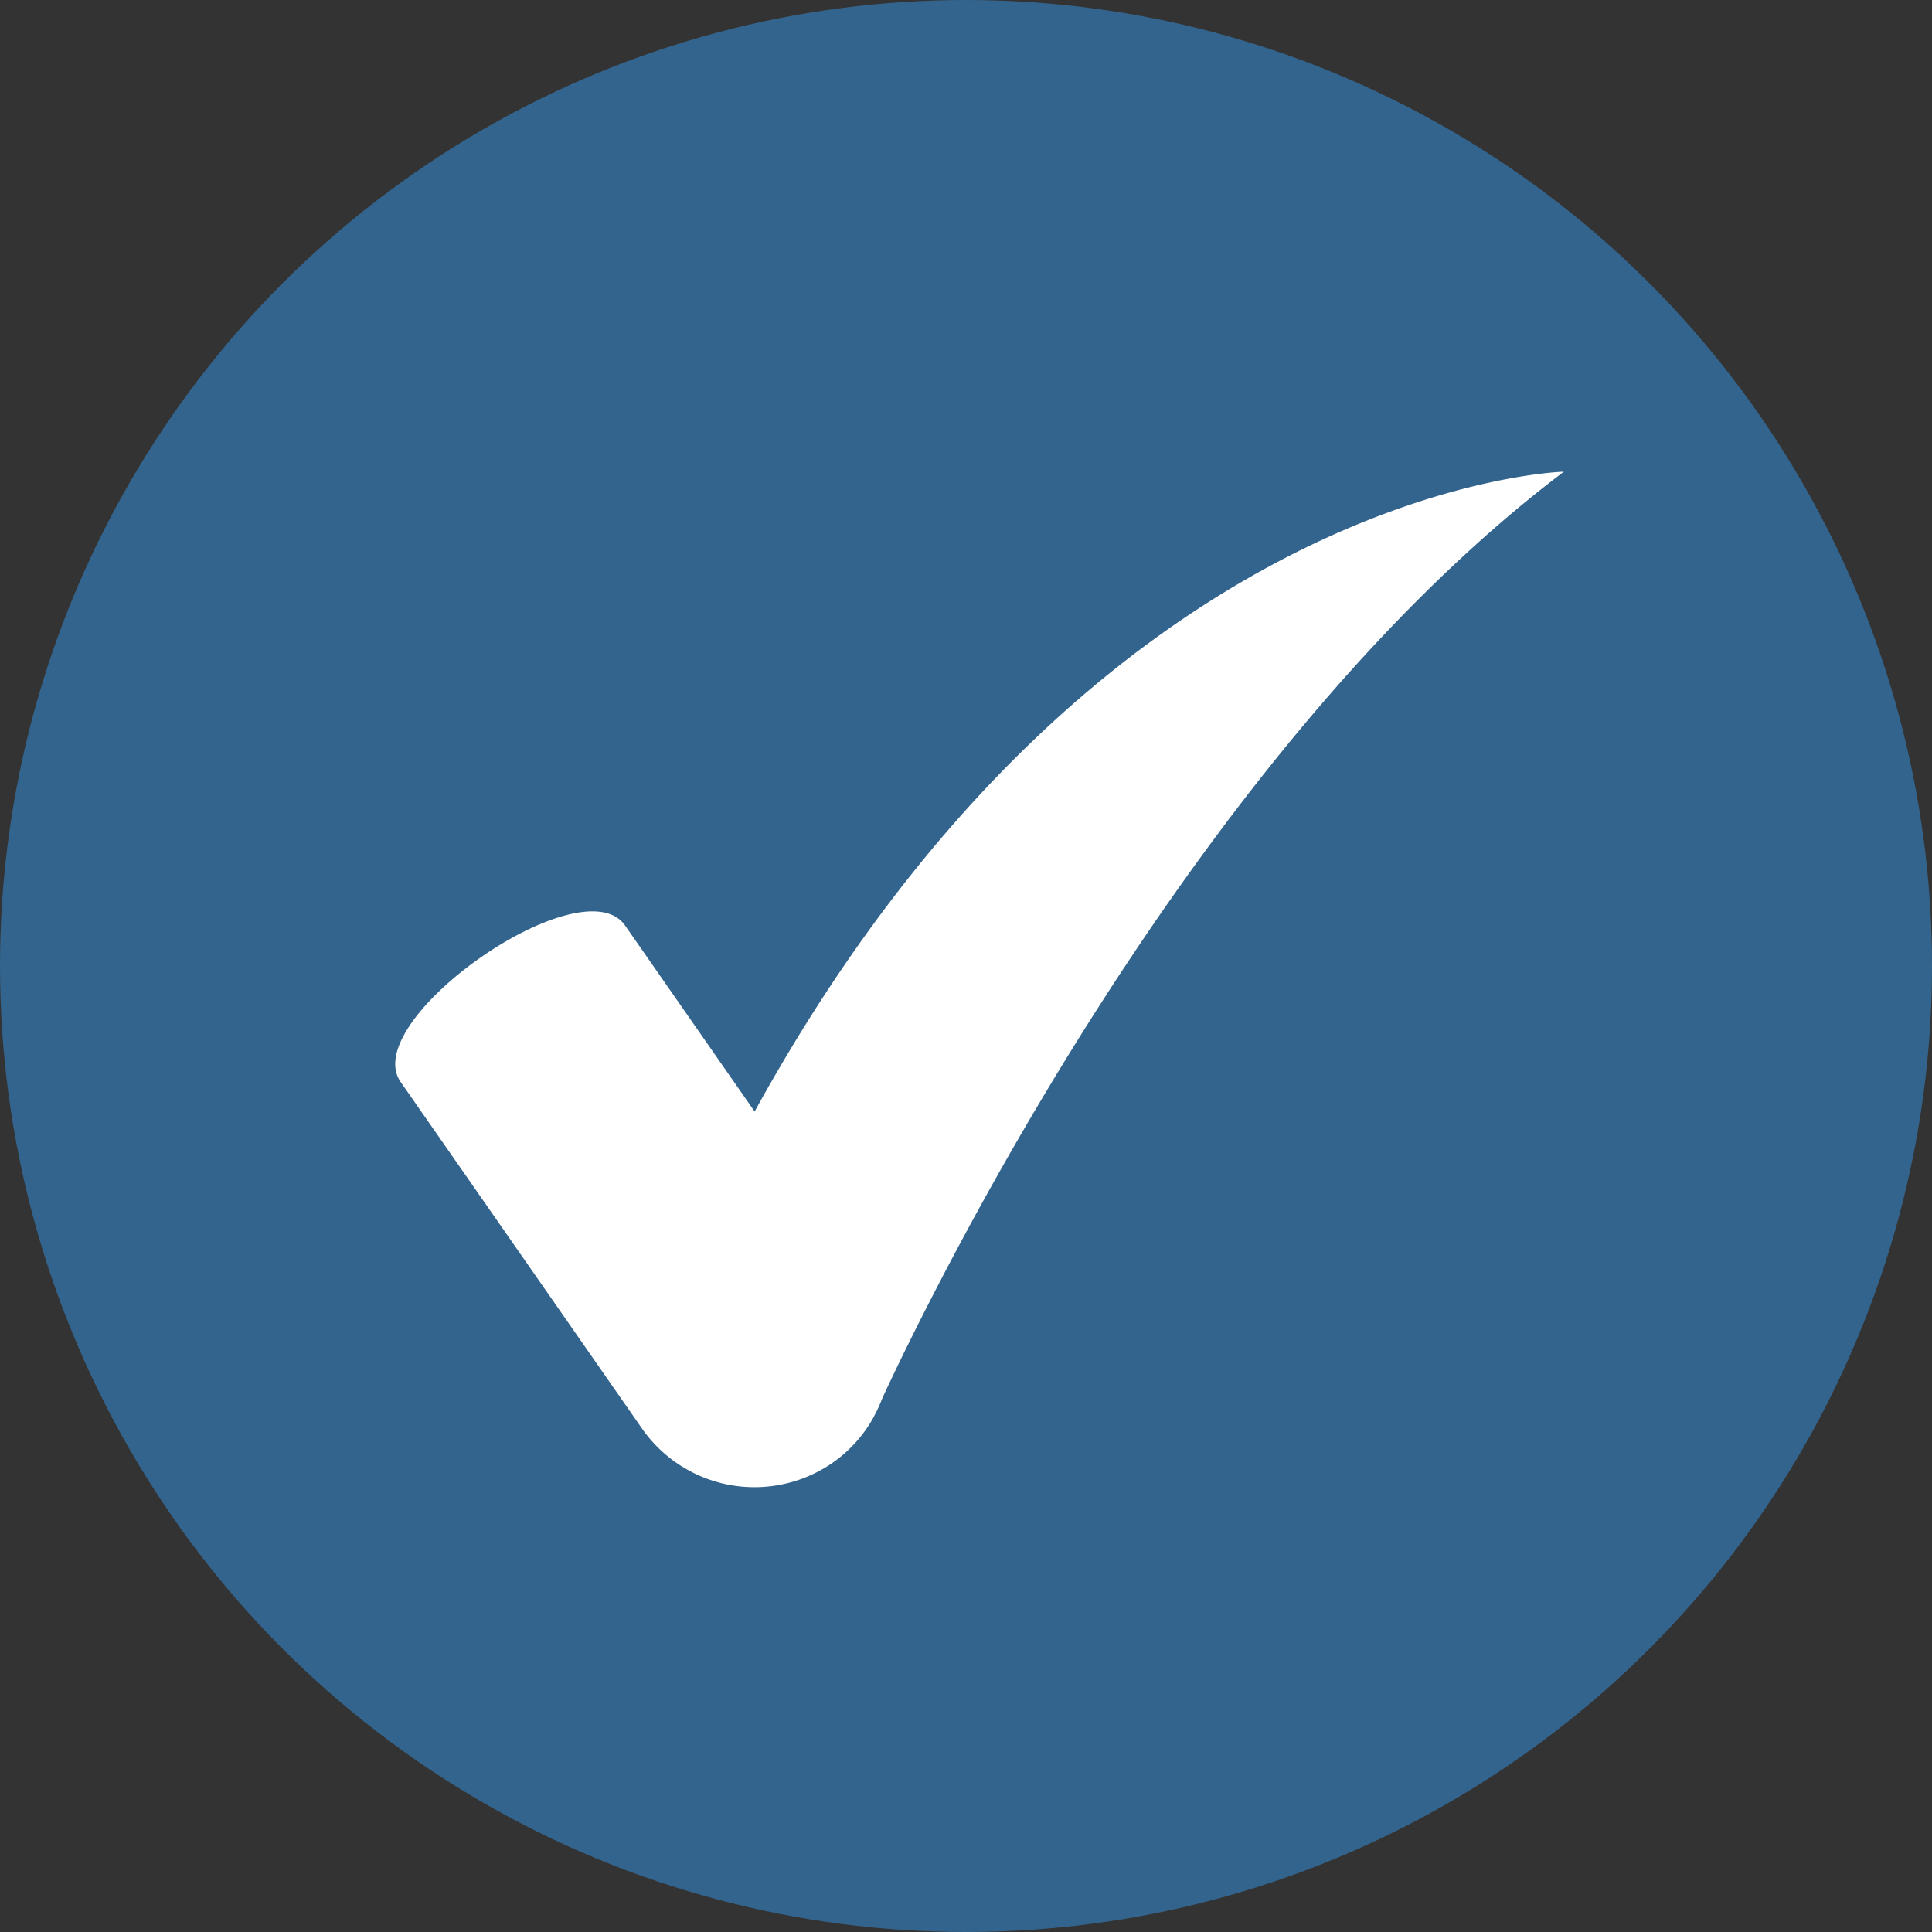 <svg xmlns="http://www.w3.org/2000/svg" width="20" height="20" viewBox="0 0 20 20">
  <rect x="0" y="0" width="20" height="20" fill="#333333" stroke="none"/>
  <g id="Group_241" data-name="Group 241" transform="translate(-148 -1813)">
    <circle id="Ellipse_1" data-name="Ellipse 1" cx="10" cy="10" r="10" transform="translate(148 1813)" fill="#33648d"/>
    <path id="Path_53" data-name="Path 53" d="M134.144,95.938,132.8,94.008c-.446-.639-2.769.982-2.323,1.62l2.5,3.59a1.42,1.42,0,0,0,1.972.351,1.4,1.4,0,0,0,.424-.472h0l.006-.013a1.433,1.433,0,0,0,.084-.184c.515-1.109,3.244-6.712,7.055-9.59,0,0-4.8.121-8.378,6.625Z" transform="translate(21.671 1728.573)" fill="#fff"/>
  </g>
</svg>

